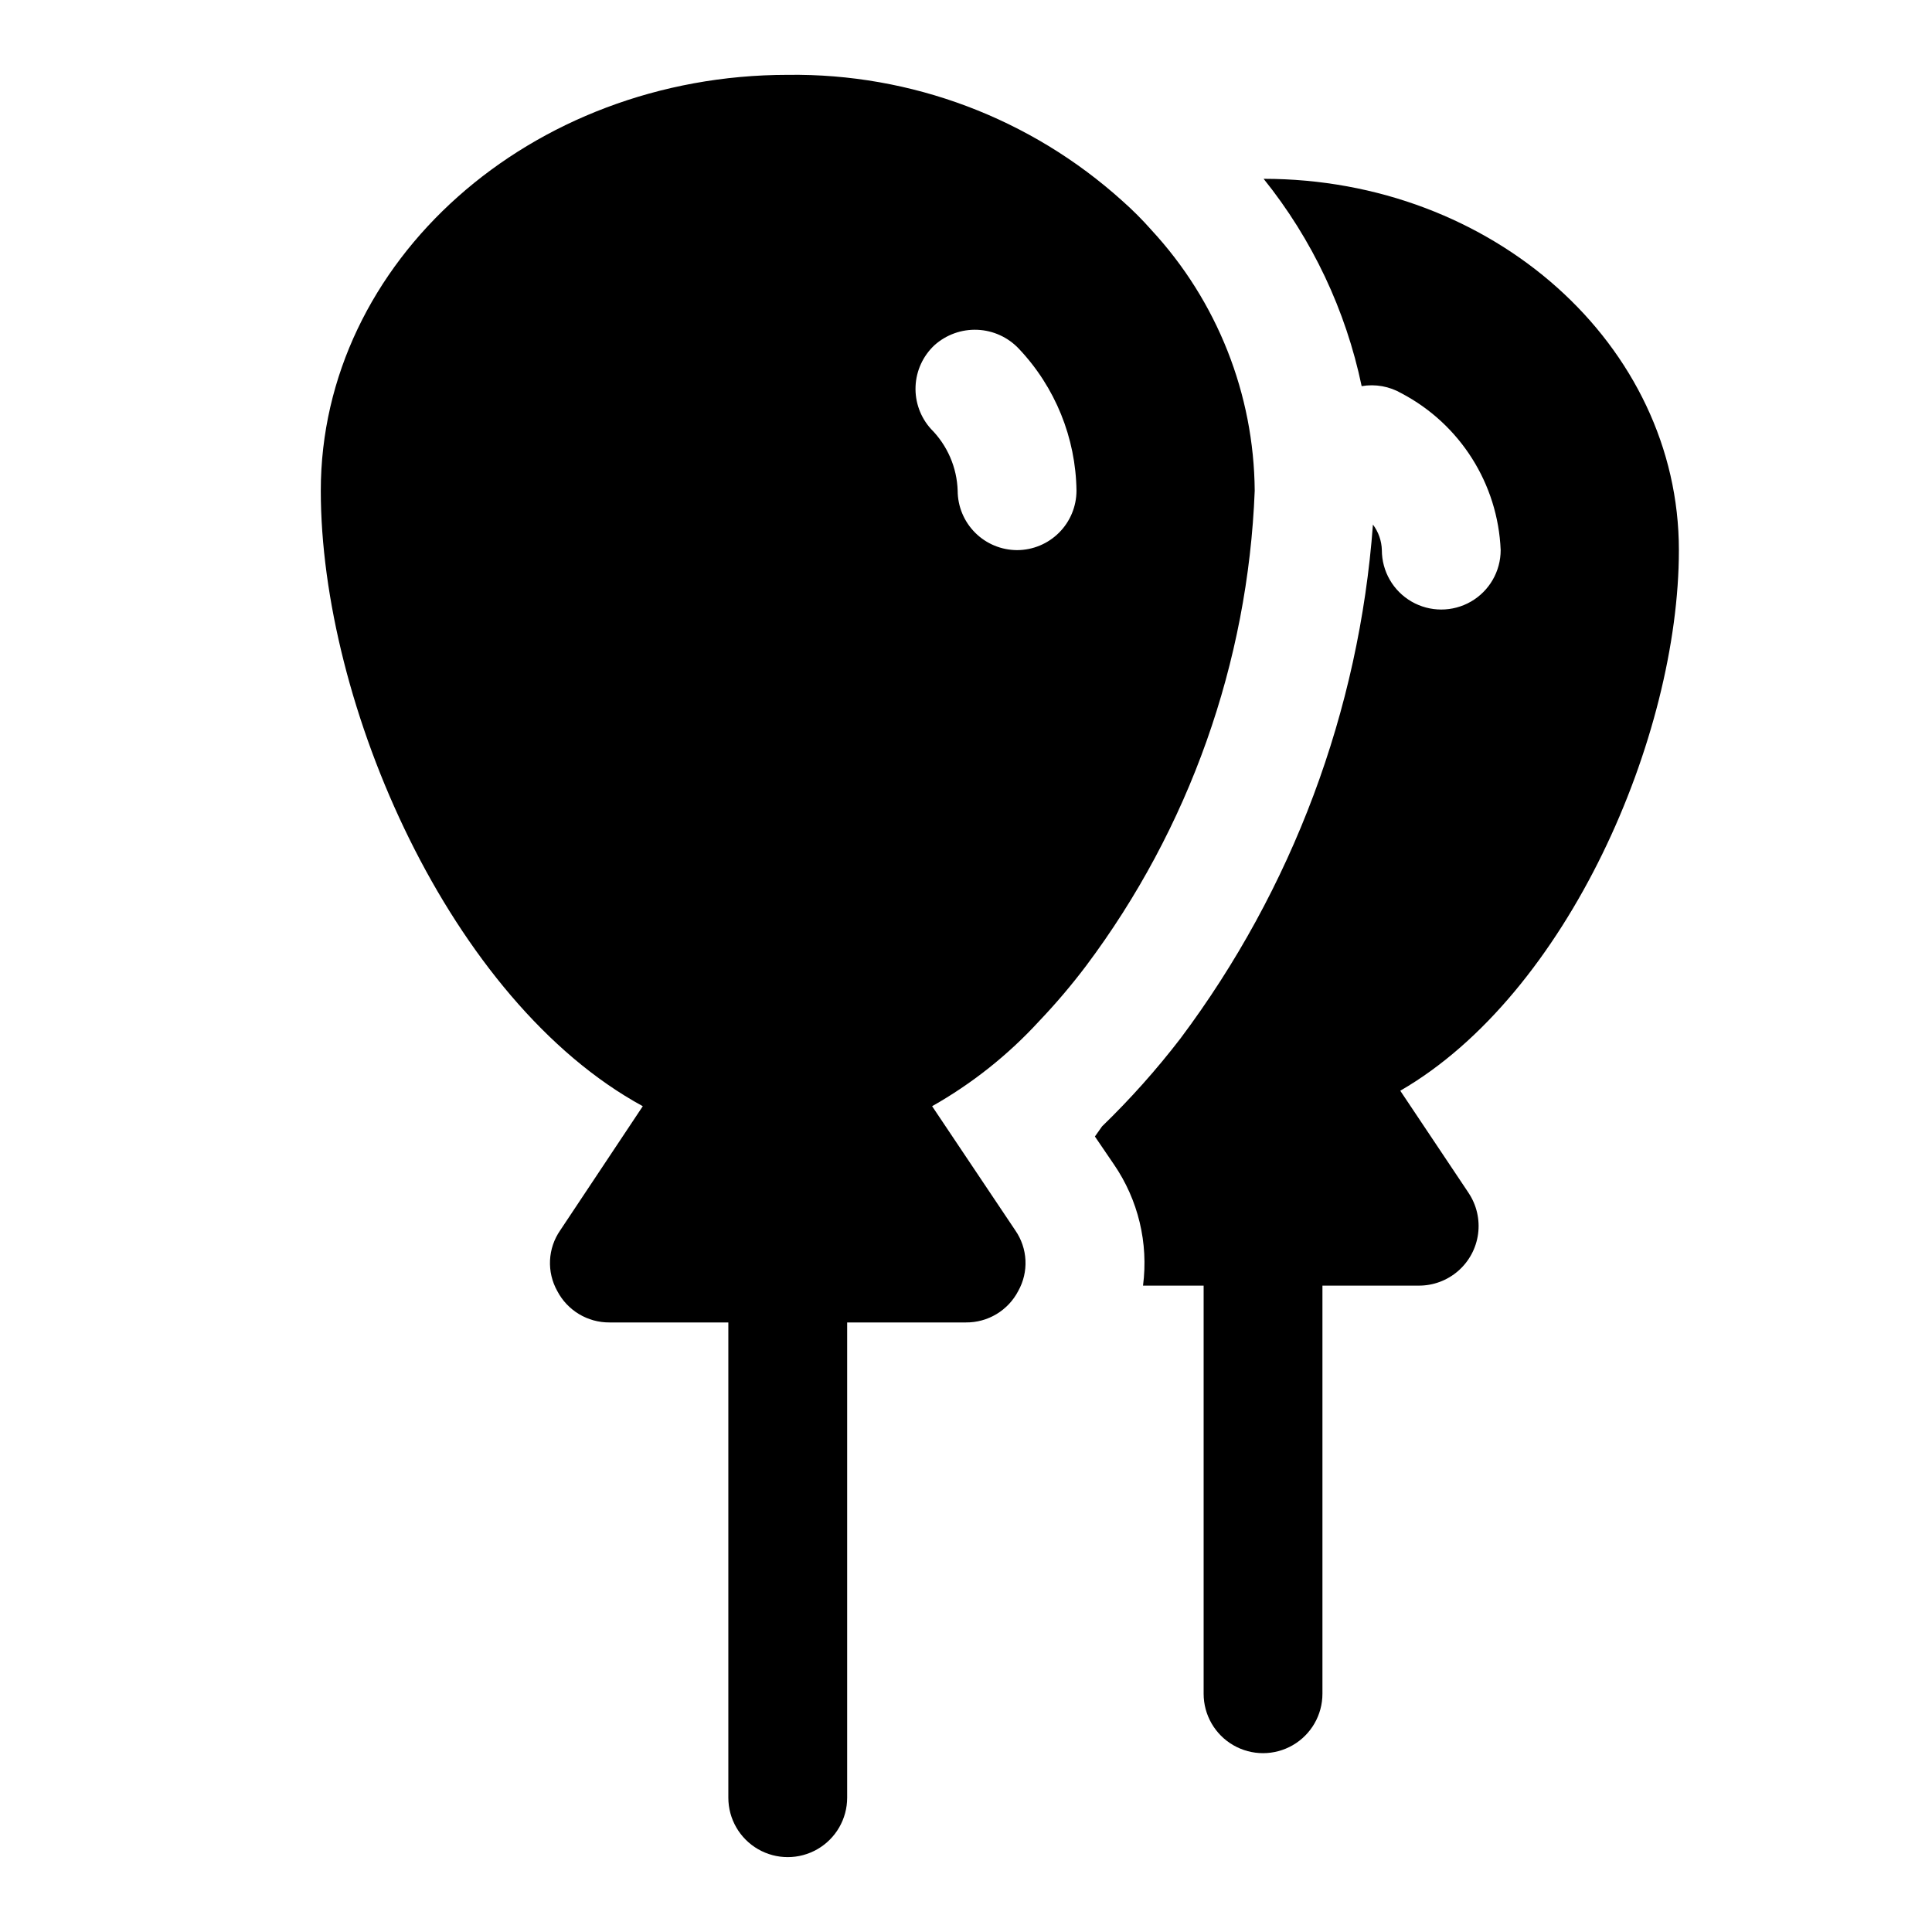 <?xml version="1.0" encoding="UTF-8"?>
<!-- Uploaded to: SVG Repo, www.svgrepo.com, Generator: SVG Repo Mixer Tools -->
<svg fill="#000000" width="800px" height="800px" version="1.1" viewBox="144 144 512 512" xmlns="http://www.w3.org/2000/svg">
 <path d="m449.12 204.93c-2.414-2.727-4.988-5.305-7.715-7.715-24.285-21.898-55.941-33.82-88.641-33.379-68.172 0-123.75 49.438-123.75 110.21 0 56.52 34.164 135.24 85.332 163.11l-21.887 32.902c-1.621 2.336-2.555 5.078-2.695 7.918-0.137 2.84 0.523 5.66 1.91 8.141 1.316 2.535 3.309 4.652 5.75 6.125 2.445 1.473 5.25 2.242 8.105 2.219h31.488v125.95c0 5.625 3 10.824 7.871 13.637 4.871 2.812 10.871 2.812 15.742 0 4.871-2.812 7.875-8.012 7.875-13.637v-125.95h31.488c2.852 0.023 5.656-0.746 8.102-2.219 2.445-1.473 4.434-3.59 5.75-6.125 1.387-2.481 2.051-5.301 1.91-8.141-0.137-2.84-1.074-5.582-2.695-7.918l-22.043-32.906v0.004c10.57-5.973 20.133-13.57 28.34-22.516 4.422-4.641 8.574-9.527 12.438-14.641 27.344-36.473 42.938-80.406 44.715-125.95-0.195-25.648-9.965-50.301-27.395-69.117zm-35.582 84.859c-4.172-0.012-8.172-1.672-11.121-4.625-2.949-2.949-4.613-6.945-4.625-11.117-0.191-6.16-2.727-12.016-7.082-16.375-2.789-3.082-4.254-7.141-4.078-11.293 0.176-4.152 1.98-8.07 5.019-10.906 3.117-2.789 7.195-4.25 11.371-4.074 4.18 0.176 8.121 1.977 10.988 5.019 9.637 10.18 15.086 23.613 15.27 37.629-0.012 4.172-1.672 8.168-4.625 11.117-2.949 2.953-6.945 4.613-11.117 4.625zm101.55 143.27 18.105 27.078-0.004 0.004c2.133 3.195 3.027 7.059 2.516 10.863-0.508 3.805-2.387 7.297-5.285 9.816-2.898 2.523-6.613 3.902-10.453 3.883h-25.508v108.16c0 5.625-3 10.82-7.871 13.633s-10.871 2.812-15.742 0-7.871-8.008-7.871-13.633v-108.16h-16.062c1.473-11.293-1.273-22.727-7.711-32.121l-5.039-7.398 1.891-2.676h-0.004c7.488-7.25 14.434-15.039 20.785-23.301 29.656-39.594 47.359-86.852 51.008-136.19 1.473 1.957 2.301 4.324 2.363 6.769 0 5.625 3 10.824 7.871 13.637s10.875 2.812 15.746 0c4.871-2.812 7.871-8.012 7.871-13.637-0.723-17.551-10.742-33.391-26.293-41.562-3.188-1.844-6.918-2.516-10.547-1.891-4.203-20.109-13.105-38.938-25.98-54.945 60.773 0 110.05 44.082 110.05 98.398 0 49.281-29.441 117.61-73.84 143.27z"/>
</svg>